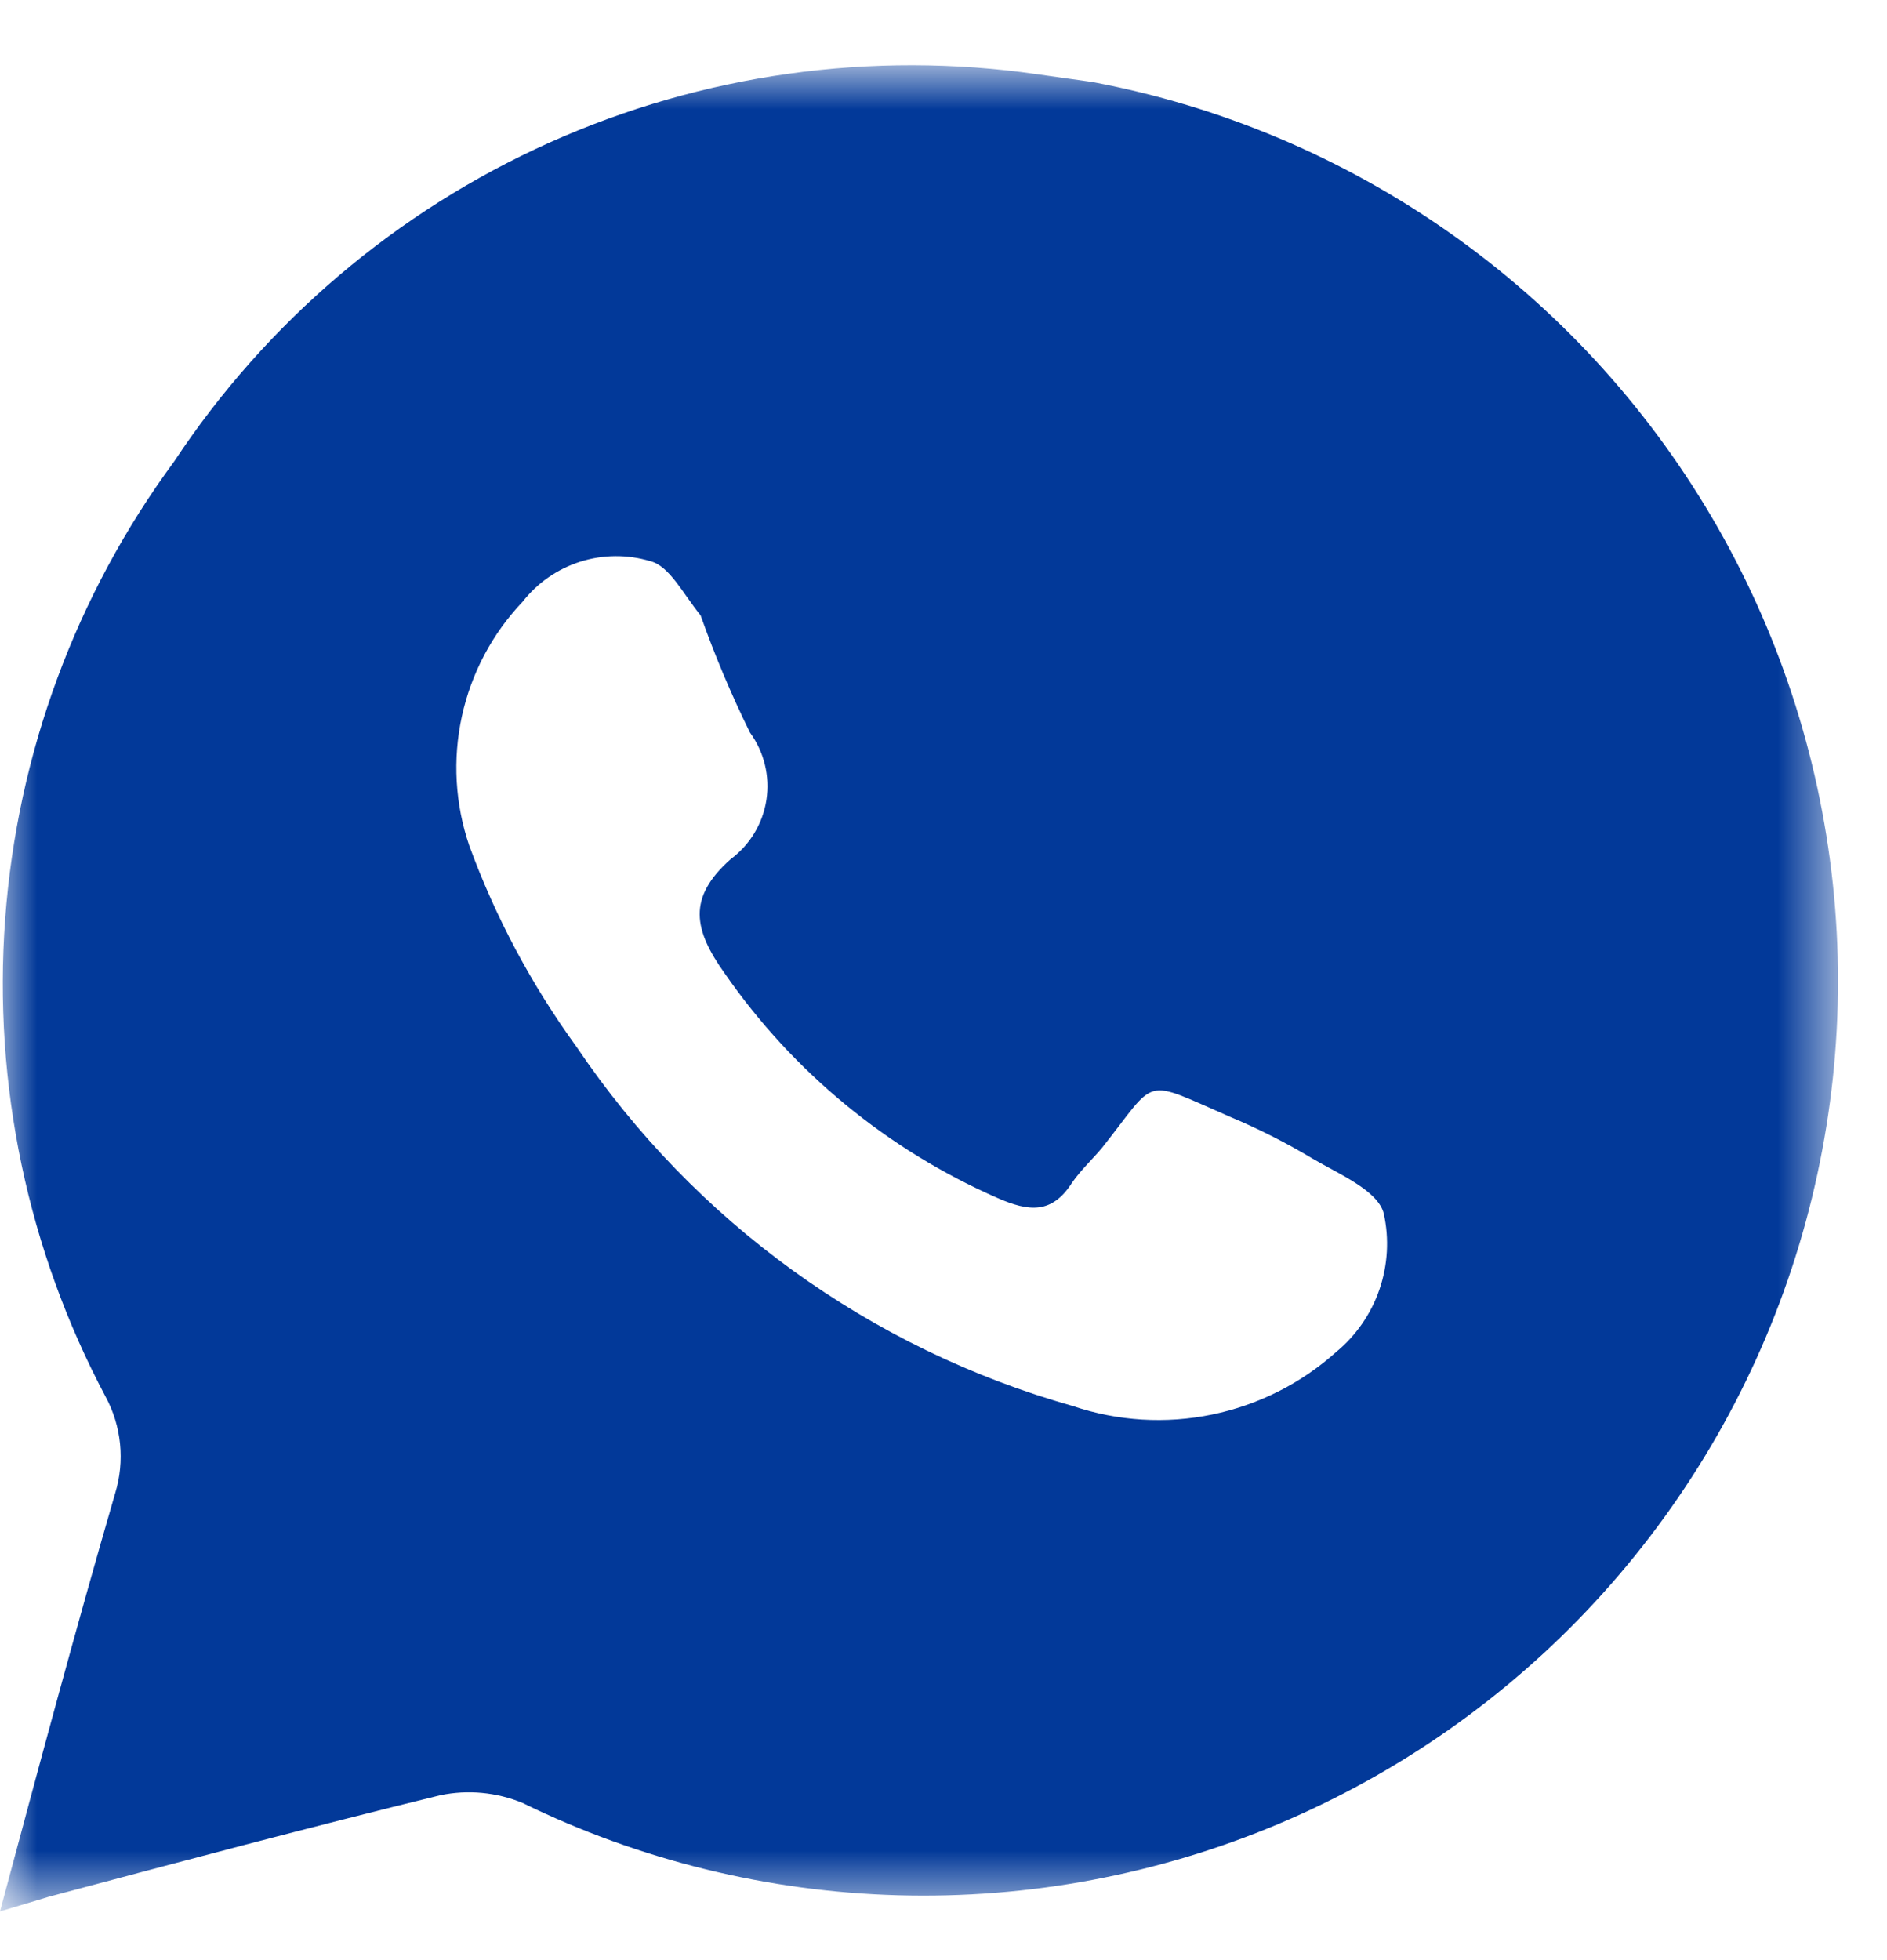 <?xml version="1.0" encoding="UTF-8"?> <svg xmlns="http://www.w3.org/2000/svg" width="26" height="27" viewBox="0 0 26 27" fill="none"><mask id="mask0_1866_519" style="mask-type:luminance" maskUnits="userSpaceOnUse" x="0" y="0" width="26" height="27"><path d="M0 0.947H25.332V26.279H0V0.947Z" fill="white"></path></mask><g mask="url(#mask0_1866_519)"><path d="M15.053 1.13L14.293 1.023C12.009 0.694 9.678 1.02 7.572 1.964C5.467 2.908 3.673 4.432 2.4 6.356C1.045 8.196 0.238 10.381 0.071 12.66C-0.097 14.938 0.382 17.218 1.453 19.236C1.563 19.438 1.631 19.66 1.654 19.889C1.677 20.118 1.654 20.349 1.587 20.569C1.04 22.449 0.533 24.342 0 26.329L0.667 26.129C2.467 25.649 4.266 25.169 6.066 24.729C6.446 24.65 6.841 24.687 7.2 24.835C8.814 25.624 10.579 26.057 12.375 26.107C14.172 26.157 15.958 25.822 17.614 25.125C19.27 24.428 20.758 23.385 21.978 22.065C23.197 20.746 24.121 19.18 24.686 17.475C25.251 15.769 25.445 13.962 25.254 12.175C25.063 10.389 24.492 8.663 23.58 7.115C22.668 5.567 21.435 4.232 19.964 3.2C18.493 2.168 16.819 1.462 15.053 1.13ZM18.412 18.622C17.928 19.056 17.337 19.354 16.7 19.485C16.063 19.616 15.402 19.576 14.786 19.369C11.993 18.581 9.569 16.829 7.946 14.423C7.327 13.572 6.828 12.638 6.466 11.649C6.27 11.076 6.235 10.46 6.364 9.867C6.493 9.275 6.782 8.729 7.2 8.29C7.403 8.03 7.679 7.838 7.993 7.738C8.307 7.638 8.644 7.635 8.96 7.73C9.226 7.796 9.413 8.183 9.653 8.476C9.848 9.027 10.075 9.565 10.333 10.09C10.528 10.357 10.61 10.691 10.56 11.018C10.51 11.345 10.332 11.639 10.066 11.836C9.466 12.369 9.559 12.809 9.986 13.409C10.929 14.769 12.23 15.839 13.746 16.503C14.173 16.689 14.493 16.729 14.773 16.289C14.893 16.116 15.053 15.969 15.186 15.809C15.959 14.836 15.719 14.849 16.946 15.383C17.337 15.547 17.715 15.738 18.079 15.956C18.439 16.169 18.986 16.396 19.066 16.716C19.143 17.063 19.122 17.425 19.007 17.761C18.892 18.097 18.686 18.395 18.412 18.622Z" fill="#023999"></path></g></svg> 